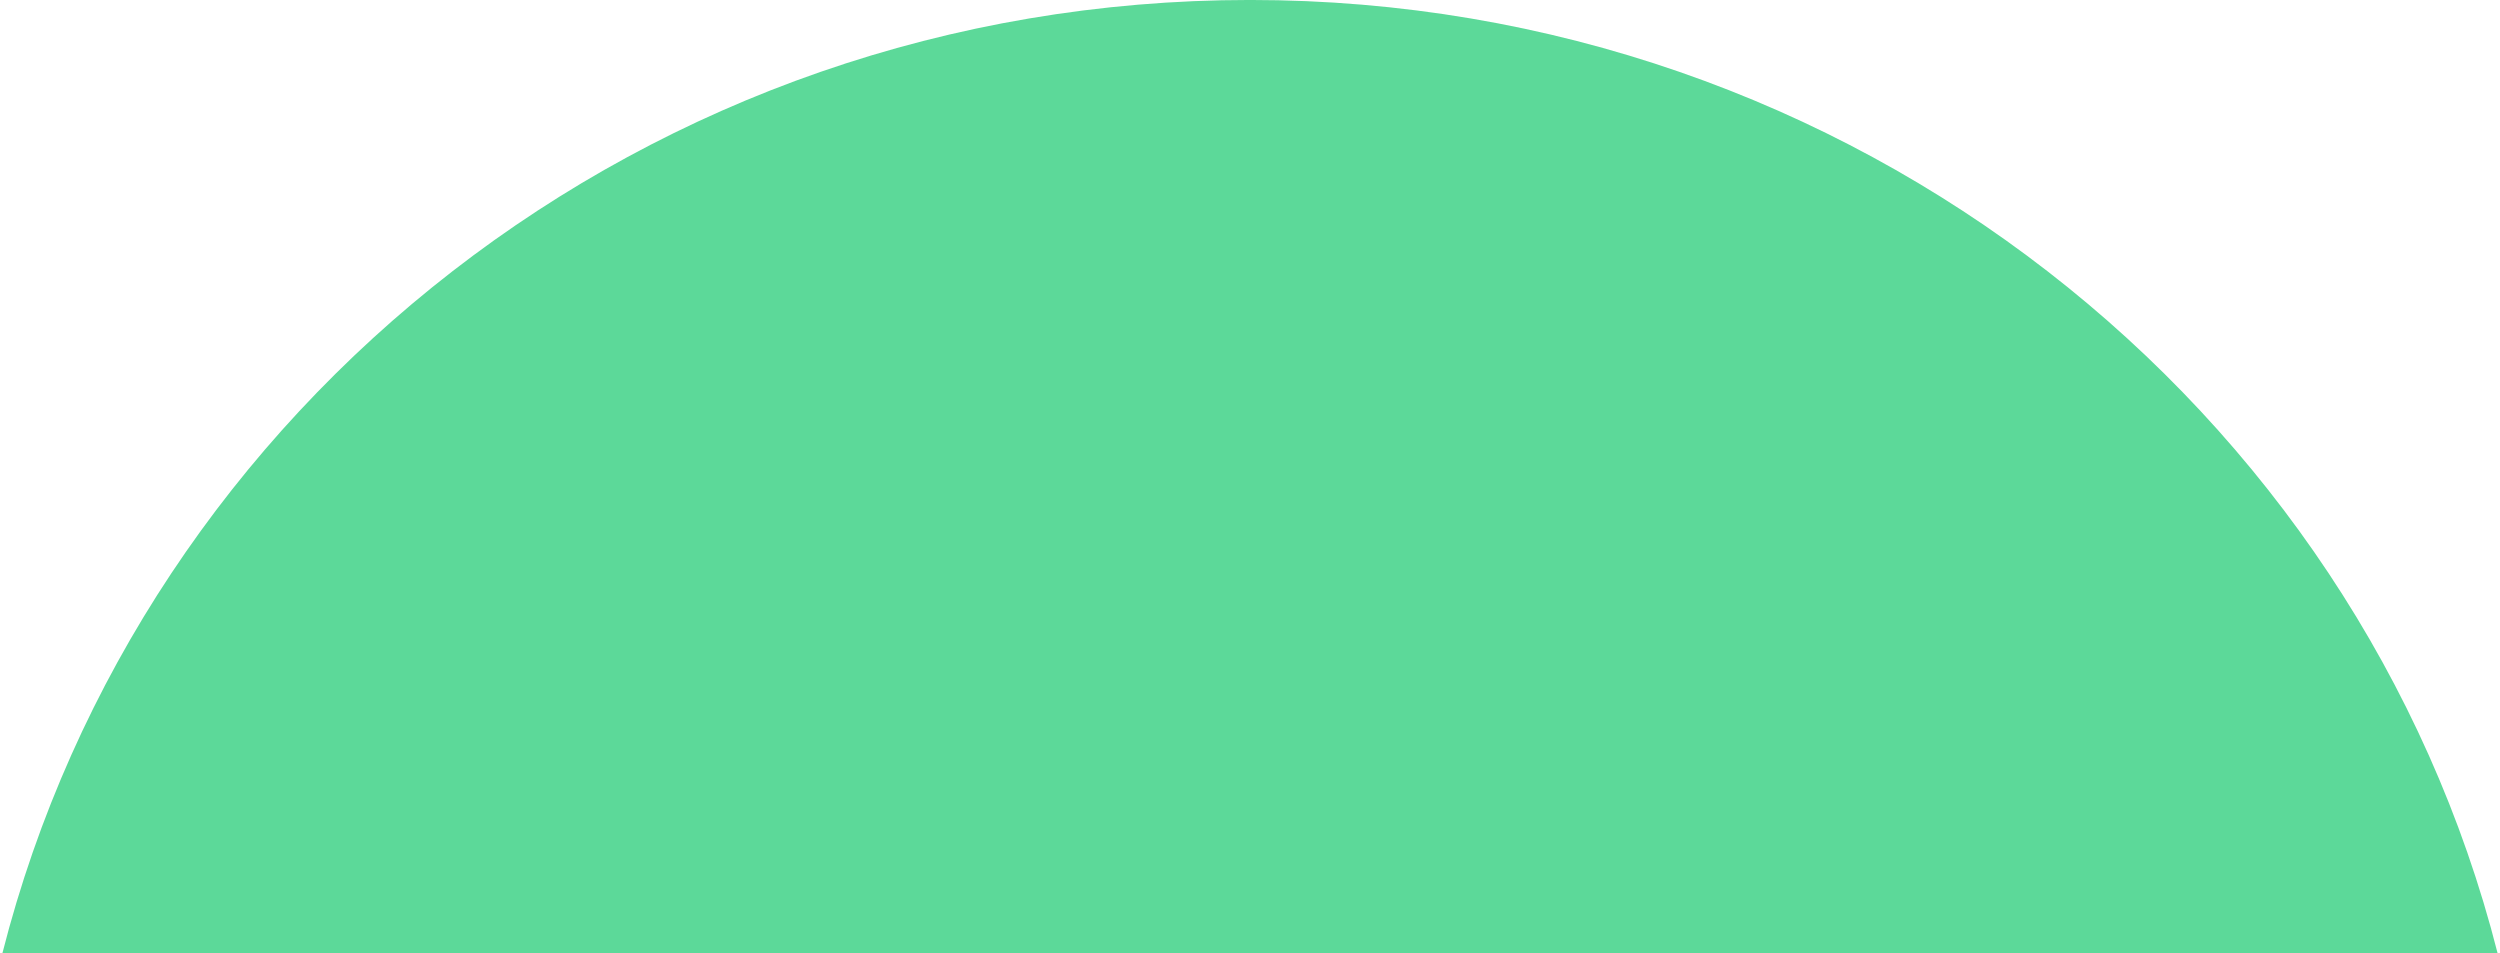 <svg xmlns="http://www.w3.org/2000/svg" id="Layer_1" data-name="Layer 1" viewBox="0 0 910.86 347.99" aria-hidden="true" style="fill:url(#CerosGradient_ida065787ba);" width="910px" height="347px"><defs><linearGradient class="cerosgradient" data-cerosgradient="true" id="CerosGradient_ida065787ba" gradientUnits="userSpaceOnUse" x1="50%" y1="100%" x2="50%" y2="0%"><stop offset="0%" stop-color="#5CD999"/><stop offset="100%" stop-color="#5CD999"/></linearGradient><linearGradient/><style>.cls-1{fill:#e0dede;}</style></defs><path class="cls-1" d="M3420.7,1719.44c-50.83-199.87-235.44-348-455.43-348s-404.6,148.12-455.43,348Z" transform="translate(-2509.84 -1371.45)" style="fill:url(#CerosGradient_ida065787ba);"/></svg>